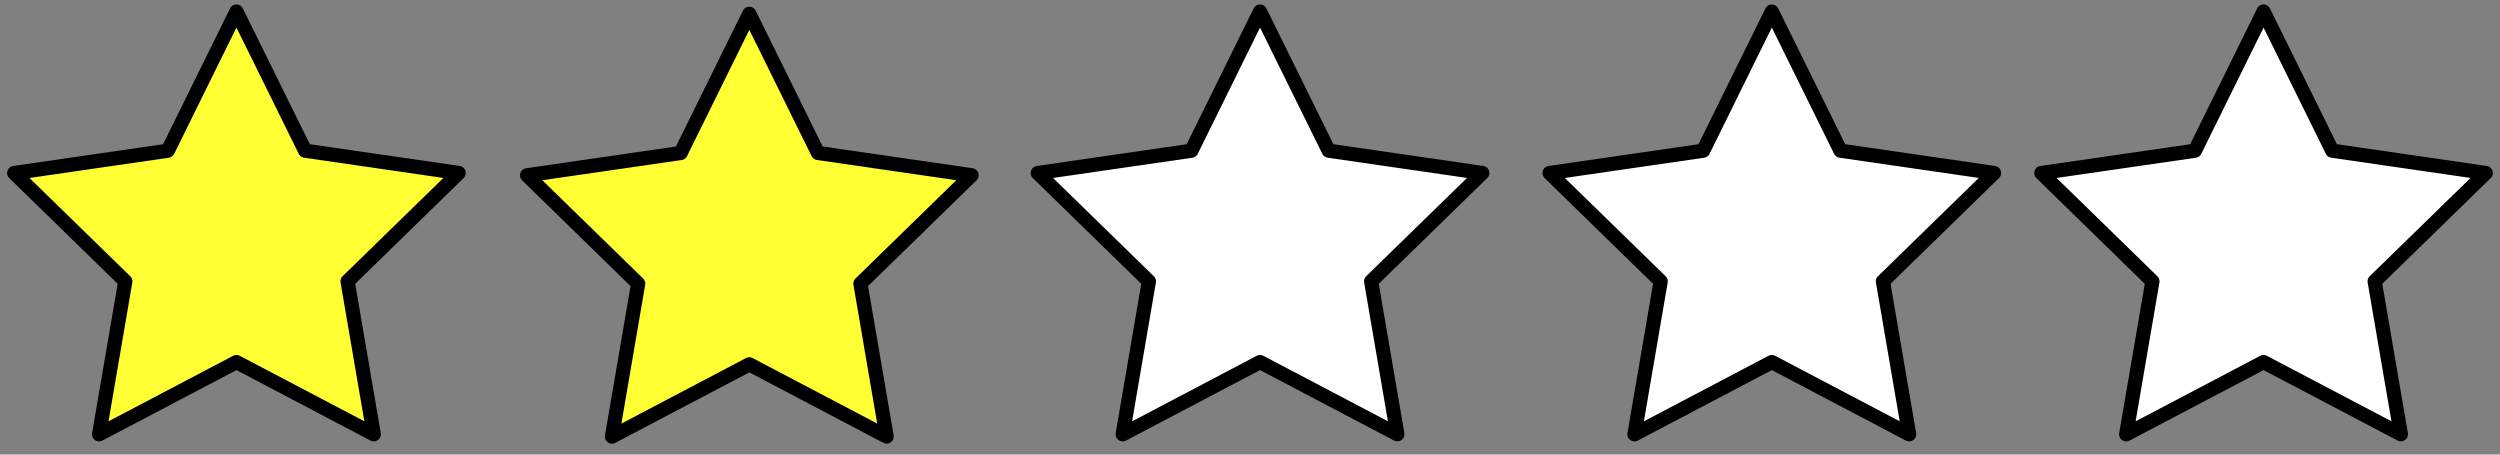<?xml version="1.0" encoding="UTF-8" standalone="no"?>
<!-- Created with Inkscape (http://www.inkscape.org/) -->

<svg
   width="88"
   height="16"
   viewBox="0 0 88 16"
   version="1.1"
   id="svg5"
   inkscape:version="1.3.2 (091e20ef0f, 2023-11-25)"
   sodipodi:docname="star-2.svg"
   xmlns:inkscape="http://www.inkscape.org/namespaces/inkscape"
   xmlns:sodipodi="http://sodipodi.sourceforge.net/DTD/sodipodi-0.dtd"
   xmlns="http://www.w3.org/2000/svg"
   xmlns:svg="http://www.w3.org/2000/svg">
  <rect x="0" y="0" width="88" height="16" fill="#808080" stroke="none"/>
  <sodipodi:namedview
     id="namedview7"
     pagecolor="#505050"
     bordercolor="#ffffff"
     borderopacity="1"
     inkscape:showpageshadow="0"
     inkscape:pageopacity="0"
     inkscape:pagecheckerboard="1"
     inkscape:deskcolor="#505050"
     inkscape:document-units="px"
     showgrid="false"
     inkscape:zoom="10.429825"
     inkscape:cx="37.536584"
     inkscape:cy="1.9655172"
     inkscape:window-width="1678"
     inkscape:window-height="962"
     inkscape:window-x="0"
     inkscape:window-y="0"
     inkscape:window-maximized="1"
     inkscape:current-layer="layer1" />
  <defs
     id="defs2" />
  <g
     inkscape:label="Layer 1"
     inkscape:groupmode="layer"
     id="layer1">
    <path
       sodipodi:type="star"
       style="fill:#ffff33;stroke:#000000;stroke-width:0.5;stroke-linecap:round;stroke-linejoin:round;stroke-dasharray:none"
       id="path238"
       inkscape:flatsided="false"
       sodipodi:sides="5"
       sodipodi:cx="12.866945"
       sodipodi:cy="12"
       sodipodi:r1="8.2255917"
       sodipodi:r2="4.1127963"
       sodipodi:arg1="-1.5707963"
       sodipodi:arg2="-0.9424778"
       inkscape:rounded="0"
       inkscape:randomized="0"
       d="m 12.867,3.774 2.417,4.898 5.406,0.785 -3.912,3.813 0.923,5.384 L 12.867,16.113 8.032,18.655 8.955,13.271 5.044,9.458 10.45,8.673 Z"
       inkscape:transform-center-y="-0.78547412"
       transform="translate(-4.544,-3.368)" />
    <path
       sodipodi:type="star"
       style="fill:#ffff33;stroke:#000000;stroke-width:0.5;stroke-linecap:round;stroke-linejoin:round;stroke-dasharray:none"
       id="path238-6"
       inkscape:flatsided="false"
       sodipodi:sides="5"
       sodipodi:cx="12.866945"
       sodipodi:cy="12"
       sodipodi:r1="8.2255917"
       sodipodi:r2="4.1127963"
       sodipodi:arg1="-1.5707963"
       sodipodi:arg2="-0.9424778"
       inkscape:rounded="0"
       inkscape:randomized="0"
       d="m 12.867,3.774 2.417,4.898 5.406,0.785 -3.912,3.813 0.923,5.384 L 12.867,16.113 8.032,18.655 8.955,13.271 5.044,9.458 10.45,8.673 Z"
       inkscape:transform-center-y="-0.78547412"
       transform="translate(13.509,-3.288)" />
    <path
       sodipodi:type="star"
       style="fill:#ffffff;stroke:#000000;stroke-width:0.5;stroke-linecap:round;stroke-linejoin:round;stroke-dasharray:none;fill-opacity:1"
       id="path238-7"
       inkscape:flatsided="false"
       sodipodi:sides="5"
       sodipodi:cx="12.866945"
       sodipodi:cy="12"
       sodipodi:r1="8.2255917"
       sodipodi:r2="4.1127963"
       sodipodi:arg1="-1.5707963"
       sodipodi:arg2="-0.9424778"
       inkscape:rounded="0"
       inkscape:randomized="0"
       d="m 12.867,3.774 2.417,4.898 5.406,0.785 -3.912,3.813 0.923,5.384 L 12.867,16.113 8.032,18.655 8.955,13.271 5.044,9.458 10.45,8.673 Z"
       inkscape:transform-center-y="-0.78547412"
       transform="translate(31.486,-3.368)" />
    <path
       sodipodi:type="star"
       style="fill:#ffffff;stroke:#000000;stroke-width:0.5;stroke-linecap:round;stroke-linejoin:round;stroke-dasharray:none;fill-opacity:1"
       id="path238-5"
       inkscape:flatsided="false"
       sodipodi:sides="5"
       sodipodi:cx="12.866945"
       sodipodi:cy="12"
       sodipodi:r1="8.2255917"
       sodipodi:r2="4.1127963"
       sodipodi:arg1="-1.5707963"
       sodipodi:arg2="-0.9424778"
       inkscape:rounded="0"
       inkscape:randomized="0"
       d="m 12.867,3.774 2.417,4.898 5.406,0.785 -3.912,3.813 0.923,5.384 L 12.867,16.113 8.032,18.655 8.955,13.271 5.044,9.458 10.45,8.673 Z"
       inkscape:transform-center-y="-0.78547412"
       transform="translate(49.501,-3.368)" />
    <path
       sodipodi:type="star"
       style="fill:#ffffff;stroke:#000000;stroke-width:0.5;stroke-linecap:round;stroke-linejoin:round;stroke-dasharray:none;fill-opacity:1"
       id="path238-3"
       inkscape:flatsided="false"
       sodipodi:sides="5"
       sodipodi:cx="12.866945"
       sodipodi:cy="12"
       sodipodi:r1="8.2255917"
       sodipodi:r2="4.1127963"
       sodipodi:arg1="-1.5707963"
       sodipodi:arg2="-0.9424778"
       inkscape:rounded="0"
       inkscape:randomized="0"
       d="m 12.867,3.774 2.417,4.898 5.406,0.785 -3.912,3.813 0.923,5.384 L 12.867,16.113 8.032,18.655 8.955,13.271 5.044,9.458 10.45,8.673 Z"
       inkscape:transform-center-y="-0.78547412"
       transform="translate(66.81,-3.368)" />
  </g>
</svg>
